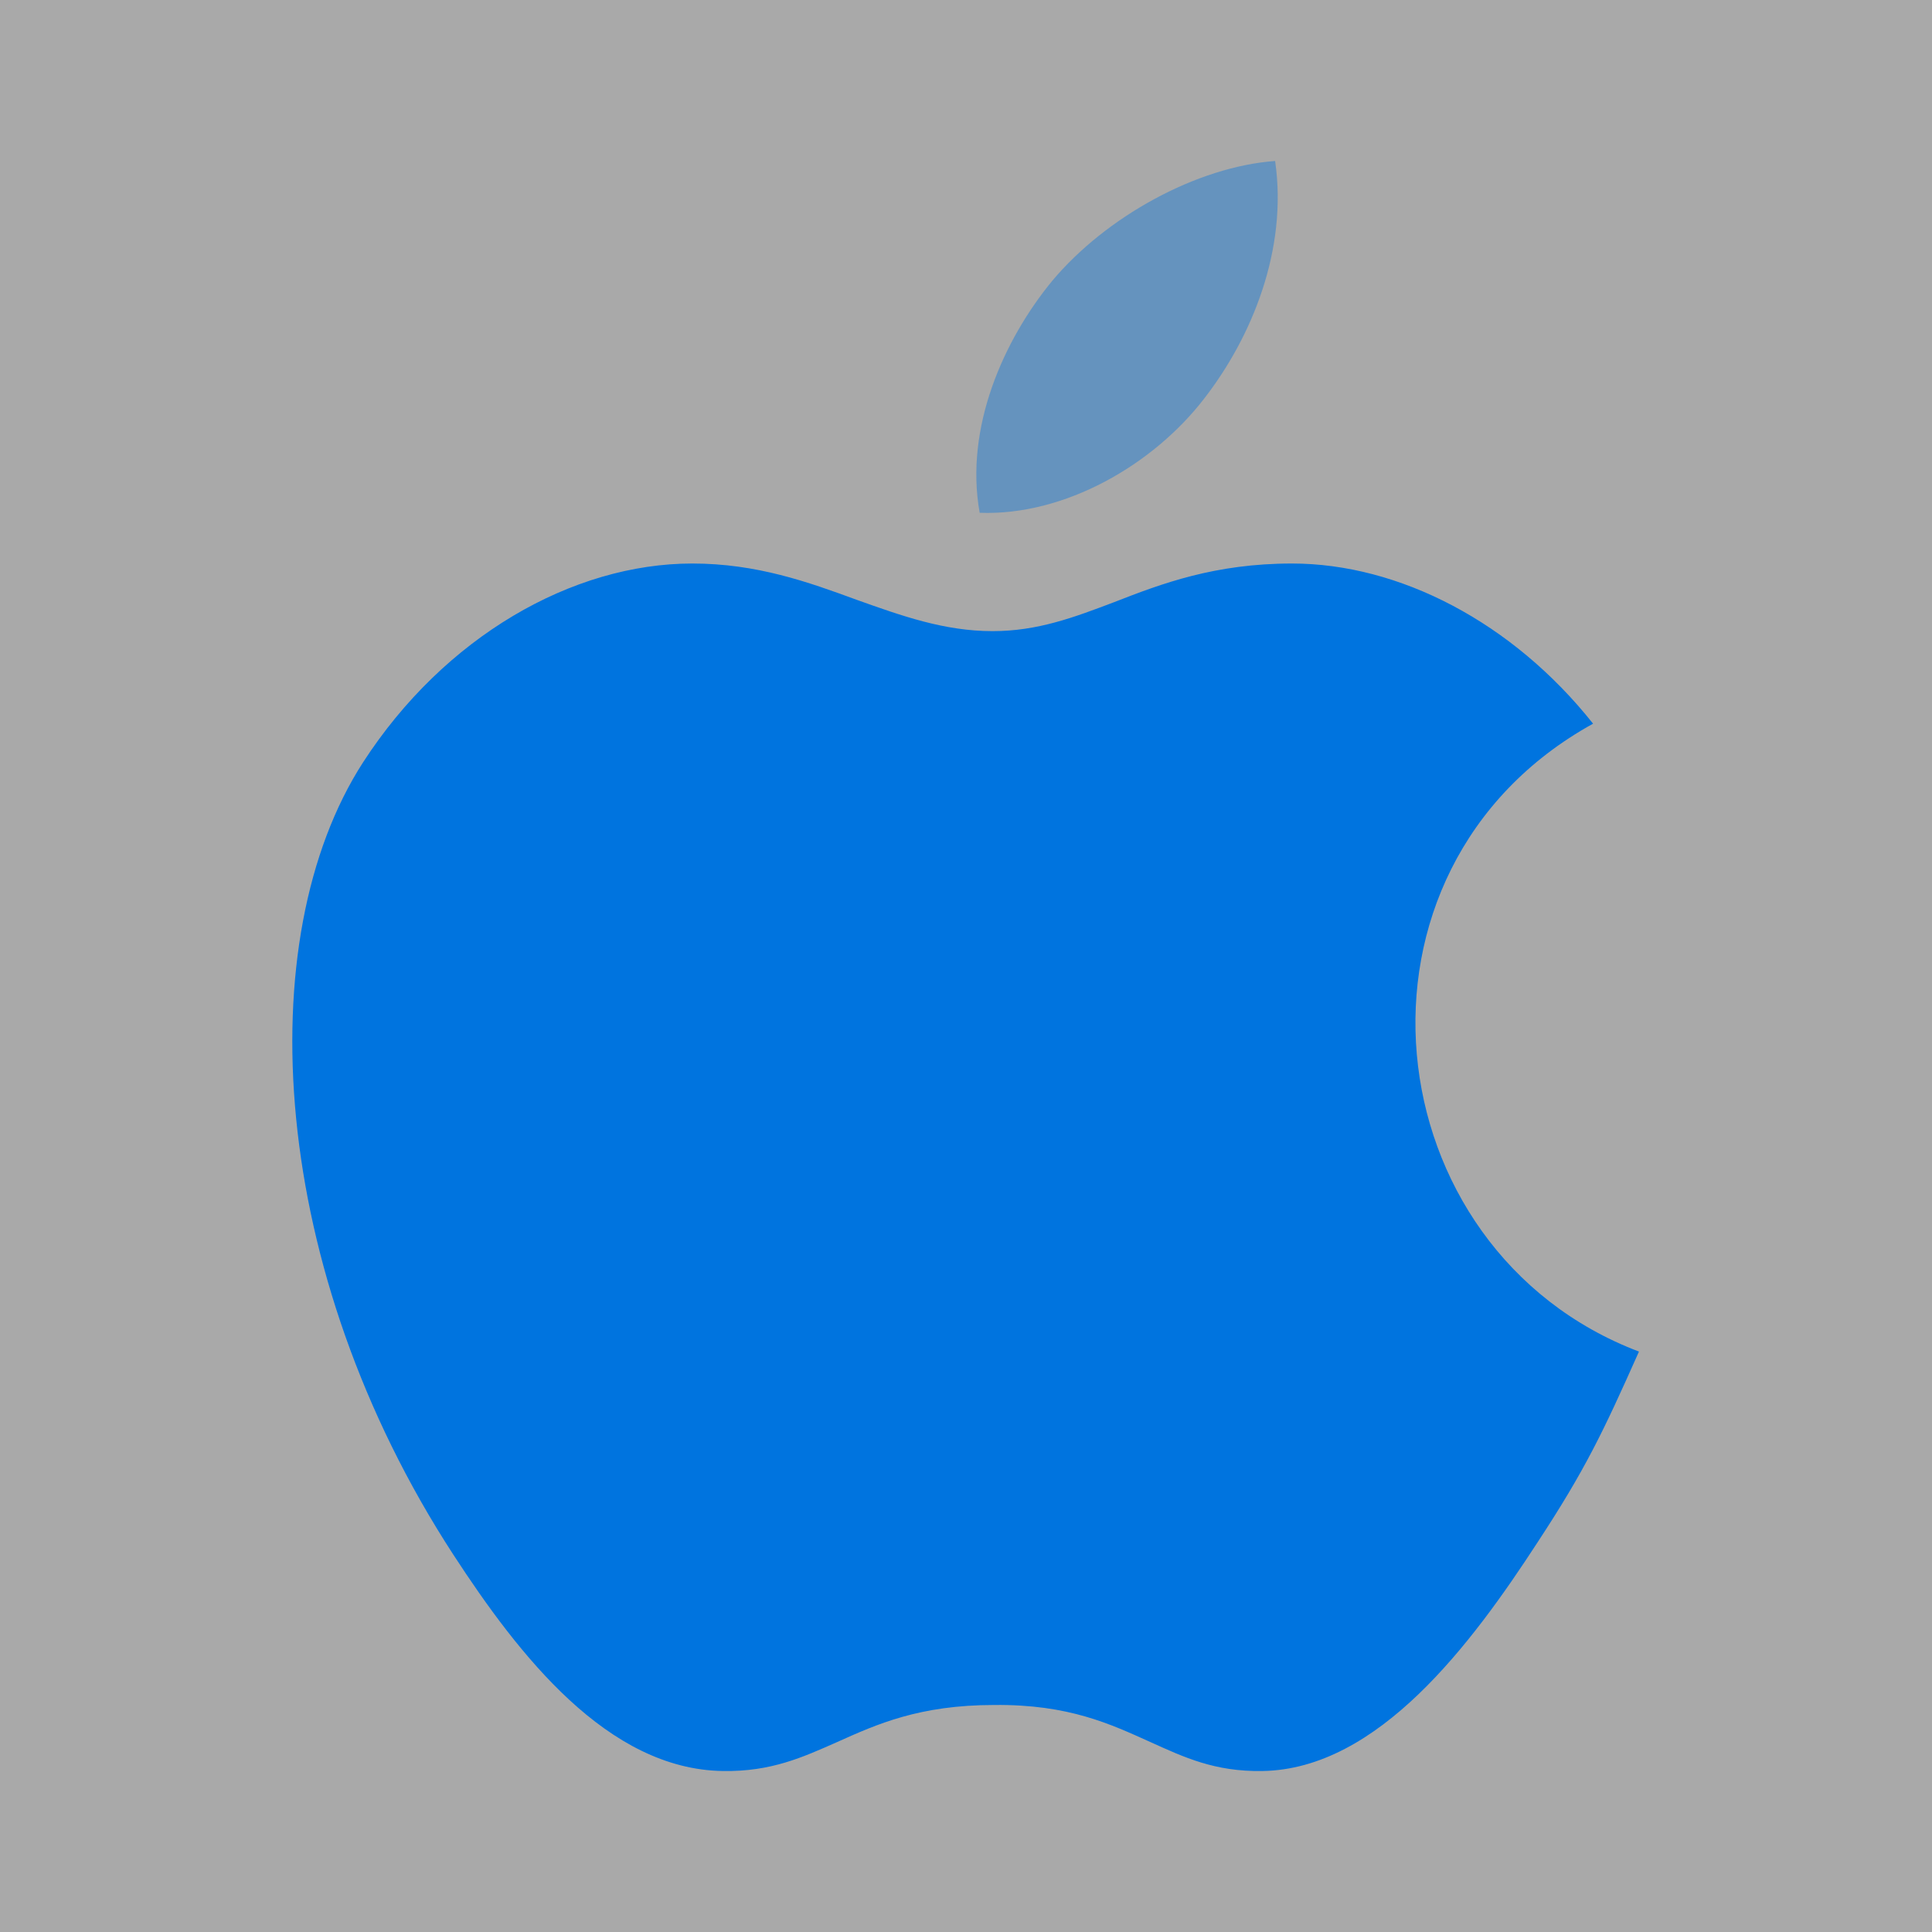 <?xml version="1.0" encoding="UTF-8"?>
<svg xmlns="http://www.w3.org/2000/svg" width="40" height="40" viewBox="0 0 40 40" fill="none">
  <rect x="0" y="0" width="40" height="40" fill="#333333" stroke="none"/>
  <path opacity="0.58" d="M40 0H0V40H40V0Z" fill="white"></path>
  <path fill-rule="evenodd" clip-rule="evenodd" d="M31.833 31.933C32.817 30.433 33.183 29.667 33.933 27.983C28.4 25.883 27.517 18 32.983 14.983C31.317 12.883 28.967 11.667 26.75 11.667C25.15 11.667 24.05 12.083 23.067 12.467C22.233 12.783 21.483 13.067 20.55 13.067C19.55 13.067 18.667 12.75 17.733 12.417C16.733 12.05 15.667 11.667 14.333 11.667C11.85 11.667 9.2 13.183 7.517 15.783C5.15 19.45 5.567 26.317 9.383 32.183C10.75 34.283 12.583 36.633 14.967 36.667C15.967 36.683 16.617 36.383 17.333 36.067C18.15 35.7 19.033 35.3 20.583 35.3C22.133 35.283 23 35.7 23.817 36.067C24.517 36.383 25.15 36.683 26.133 36.667C28.533 36.633 30.467 34.033 31.833 31.933Z" fill="#0074DF"></path>
  <path opacity="0.4" fill-rule="evenodd" clip-rule="evenodd" d="M26.4 3.333C26.666 5.167 25.916 6.983 24.933 8.25C23.883 9.617 22.05 10.683 20.283 10.617C19.966 8.85 20.783 7.033 21.783 5.817C22.9 4.483 24.783 3.45 26.4 3.333Z" fill="#0074DF"></path>
</svg>
